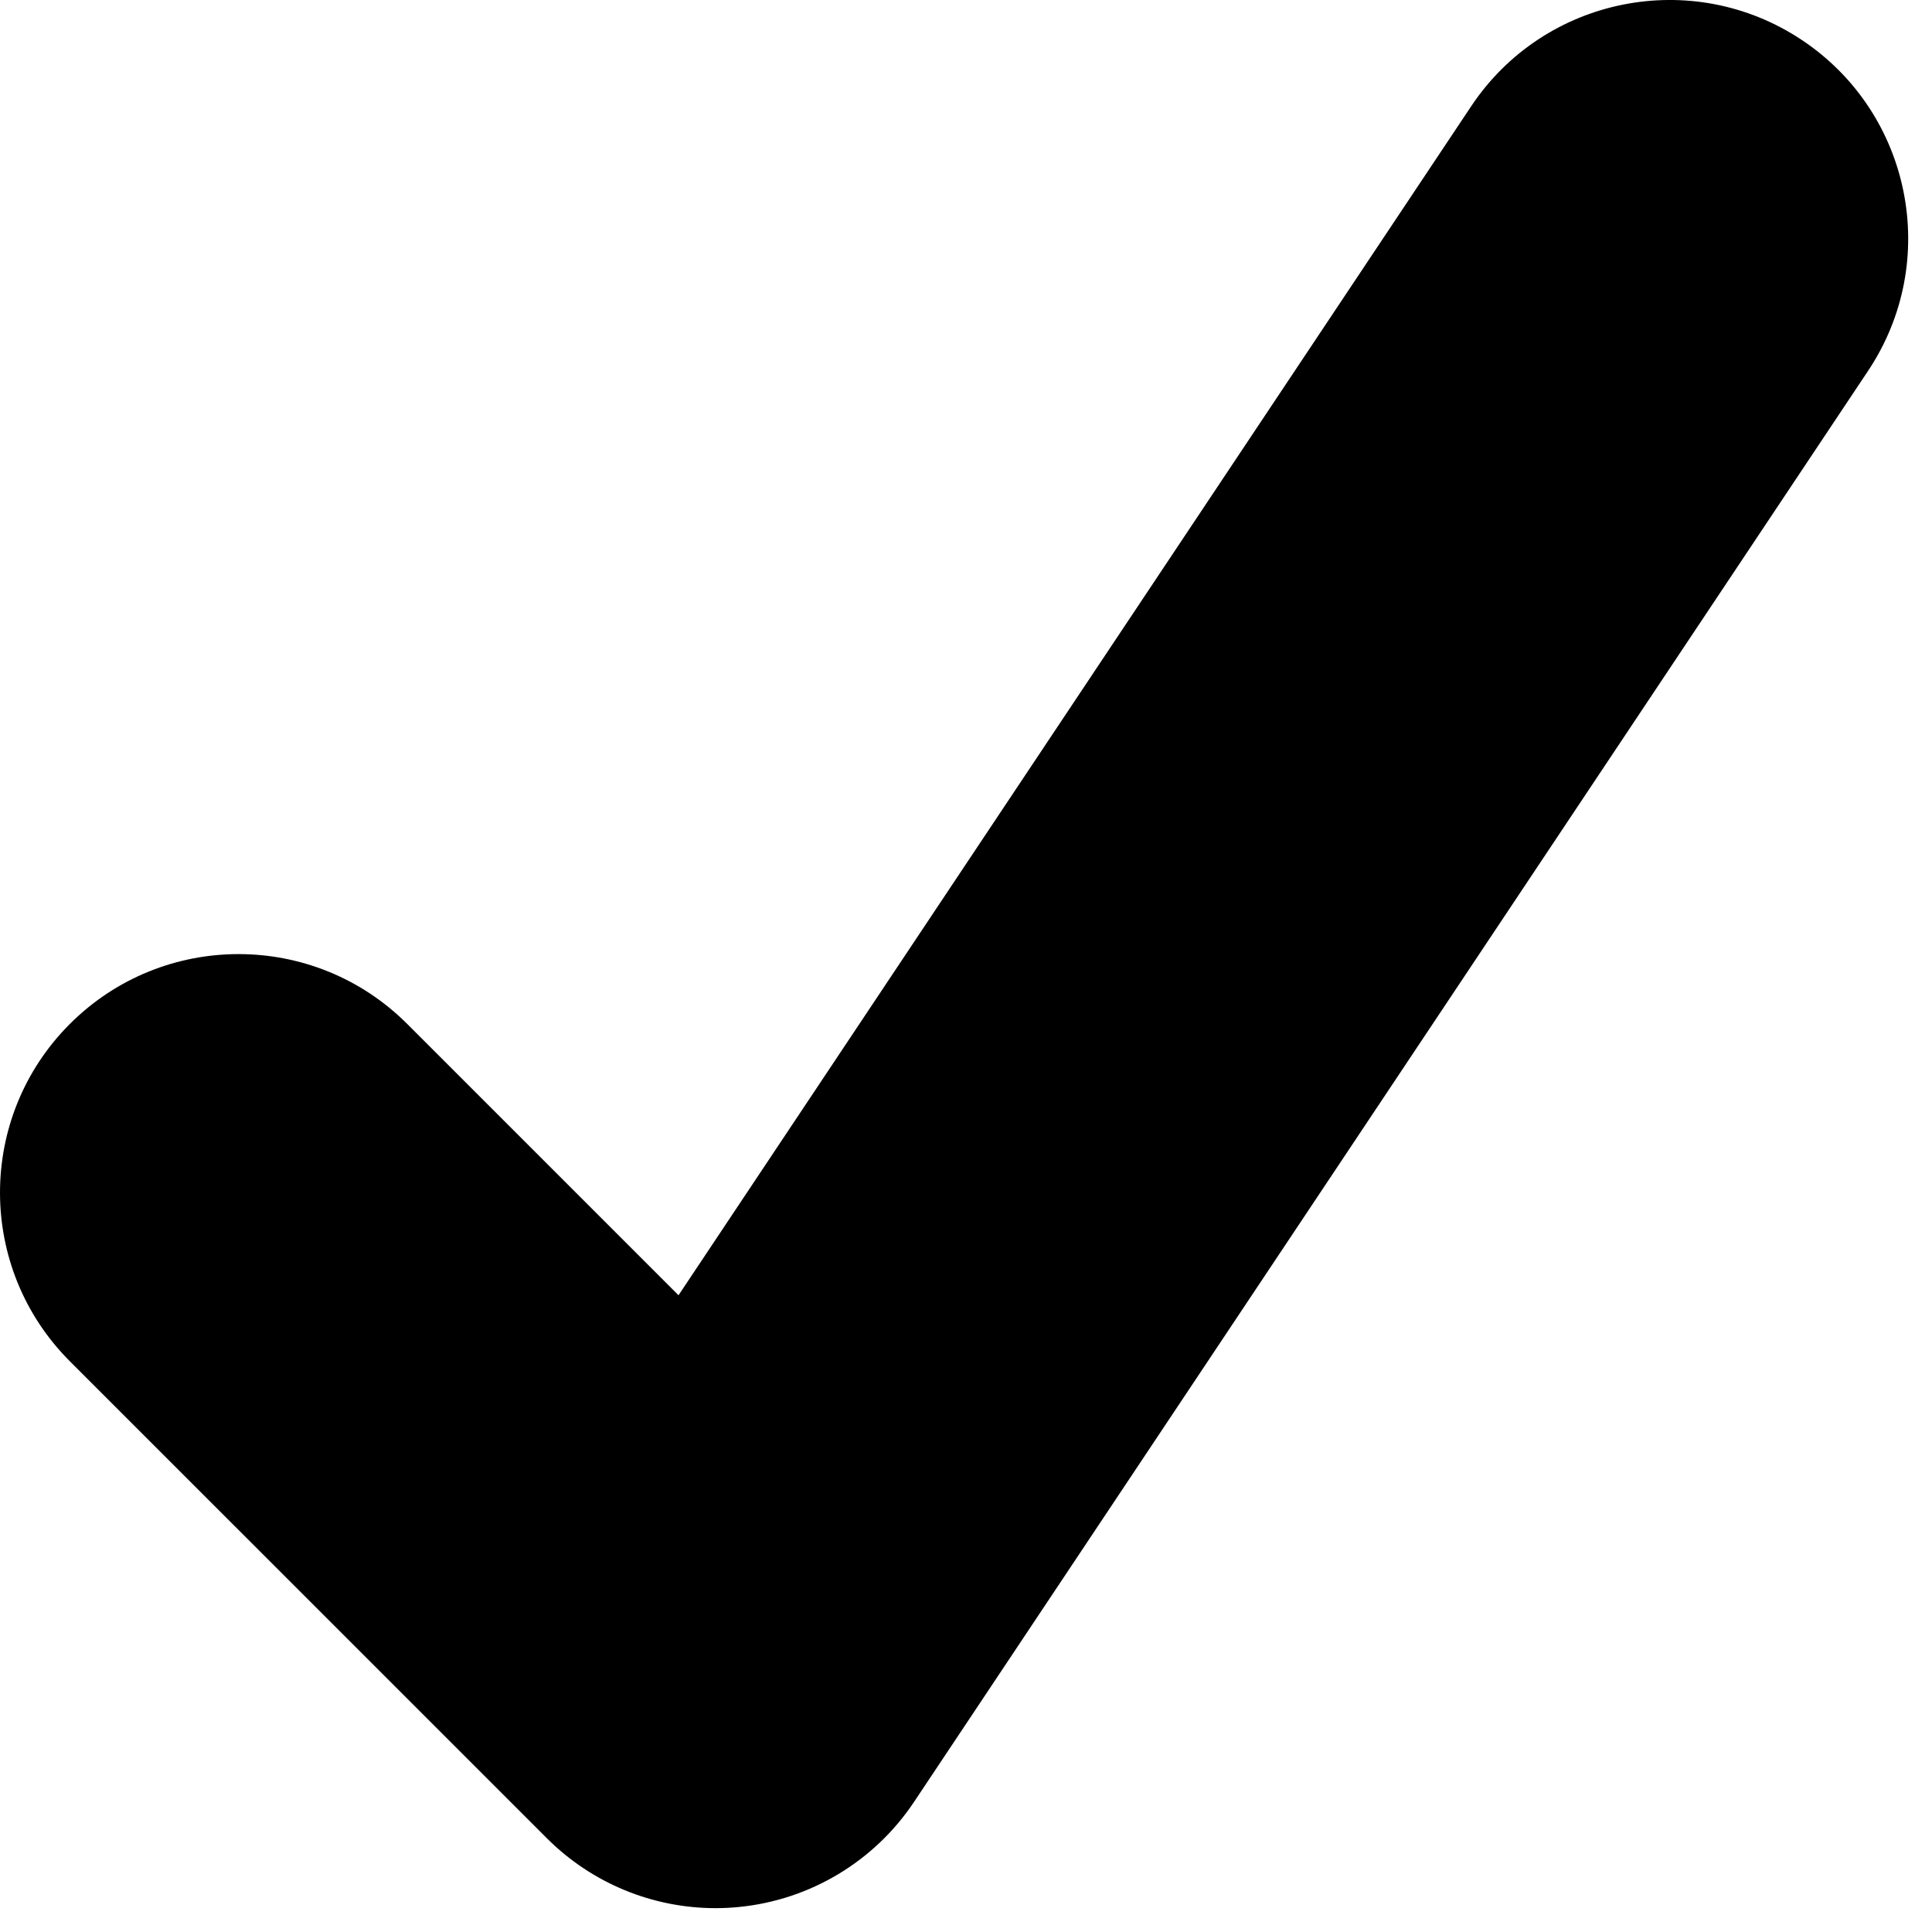 <?xml version="1.0" encoding="UTF-8" standalone="no"?>
<!DOCTYPE svg PUBLIC "-//W3C//DTD SVG 1.1//EN" "http://www.w3.org/Graphics/SVG/1.1/DTD/svg11.dtd">
<svg width="100%" height="100%" viewBox="0 0 81 81" version="1.1" xmlns="http://www.w3.org/2000/svg" xmlns:xlink="http://www.w3.org/1999/xlink" xml:space="preserve" xmlns:serif="http://www.serif.com/" style="fill-rule:evenodd;clip-rule:evenodd;stroke-linejoin:round;stroke-miterlimit:2;">
    <g transform="matrix(1,0,0,1,-256,-86)">
        <path d="M278.929,163.071C280.814,164.956 283.361,166 286,166C286.327,166 286.657,165.984 286.986,165.951C289.967,165.656 292.659,164.04 294.321,161.547L334.321,101.547C337.385,96.952 336.143,90.743 331.548,87.68C326.953,84.617 320.745,85.858 317.681,90.453L284.447,140.304L273.072,128.929C269.167,125.025 262.835,125.025 258.929,128.929C255.024,132.834 255.024,139.166 258.929,143.072L278.929,163.071Z" style="fill-rule:nonzero;"/>
    </g>
</svg>
